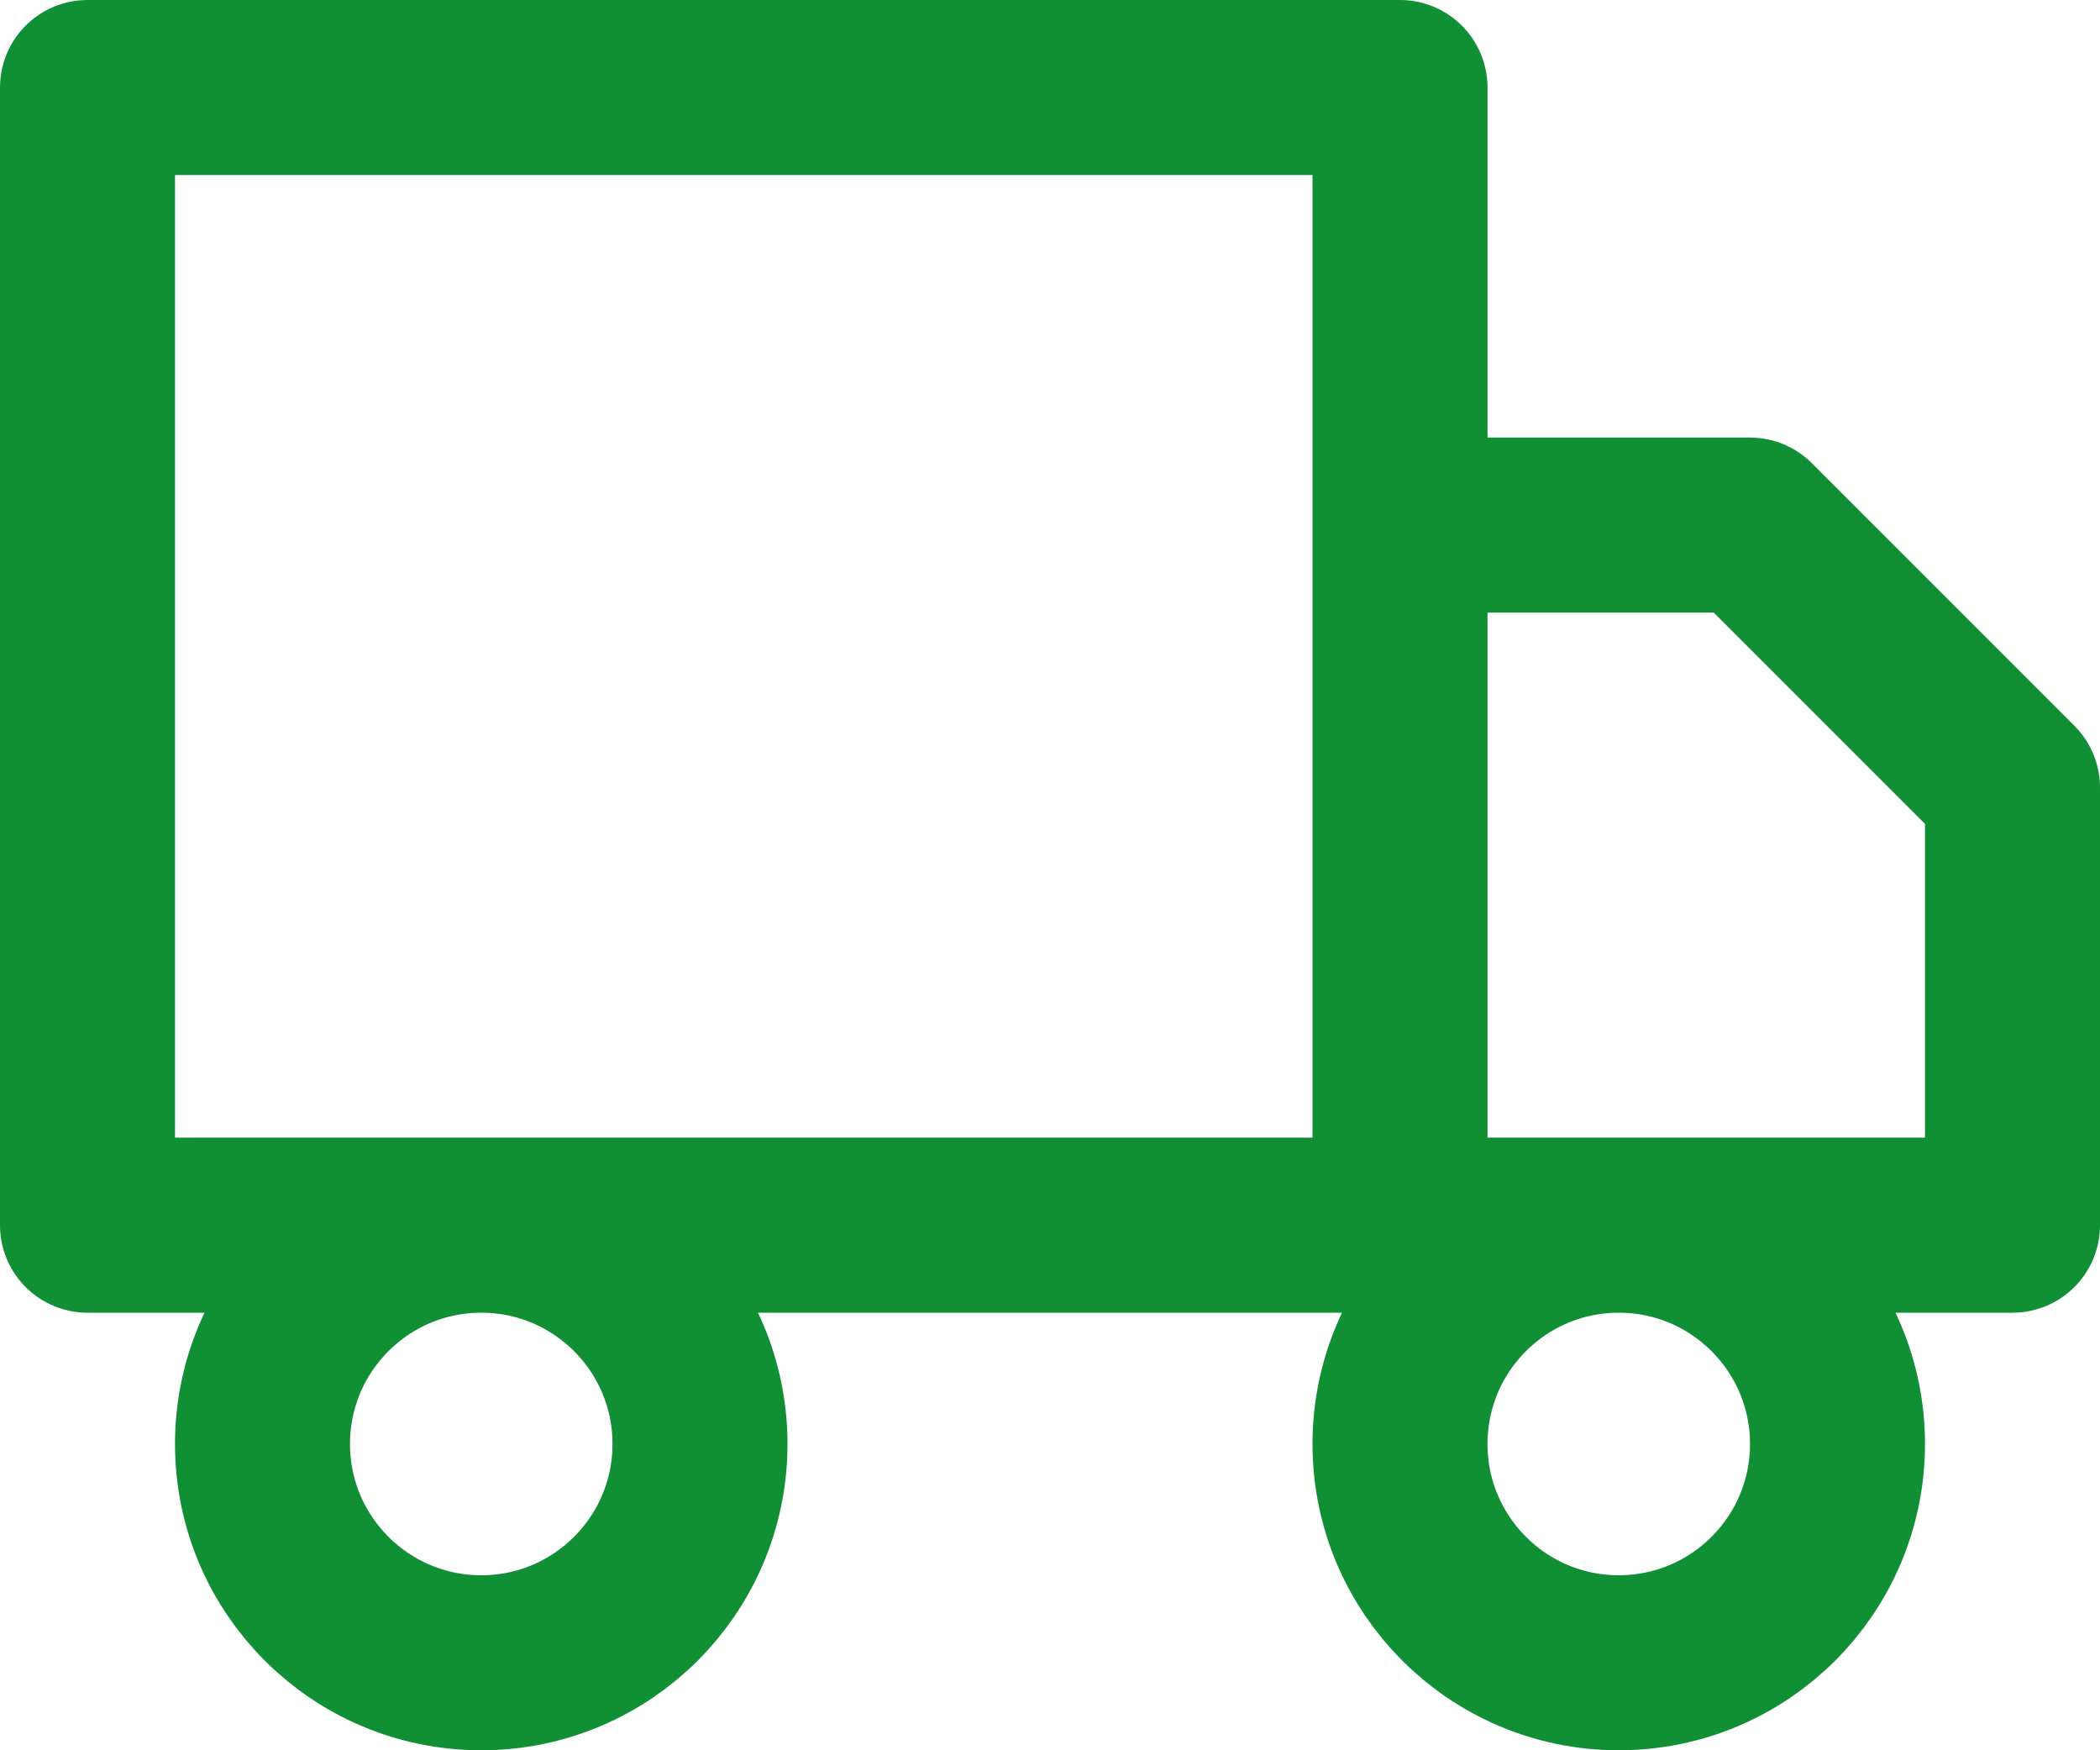 <svg xmlns="http://www.w3.org/2000/svg" fill="none" viewBox="0 0 48 40" height="40" width="48">
<path stroke-linejoin="round" stroke-linecap="round" stroke-width="4" stroke="#108F34" d="M32 28V2H2V28H32ZM32 28H46V18L40 12H32V28ZM16 33C16 35.761 13.761 38 11 38C8.239 38 6 35.761 6 33C6 30.239 8.239 28 11 28C13.761 28 16 30.239 16 33ZM42 33C42 35.761 39.761 38 37 38C34.239 38 32 35.761 32 33C32 30.239 34.239 28 37 28C39.761 28 42 30.239 42 33Z"></path>
</svg>
